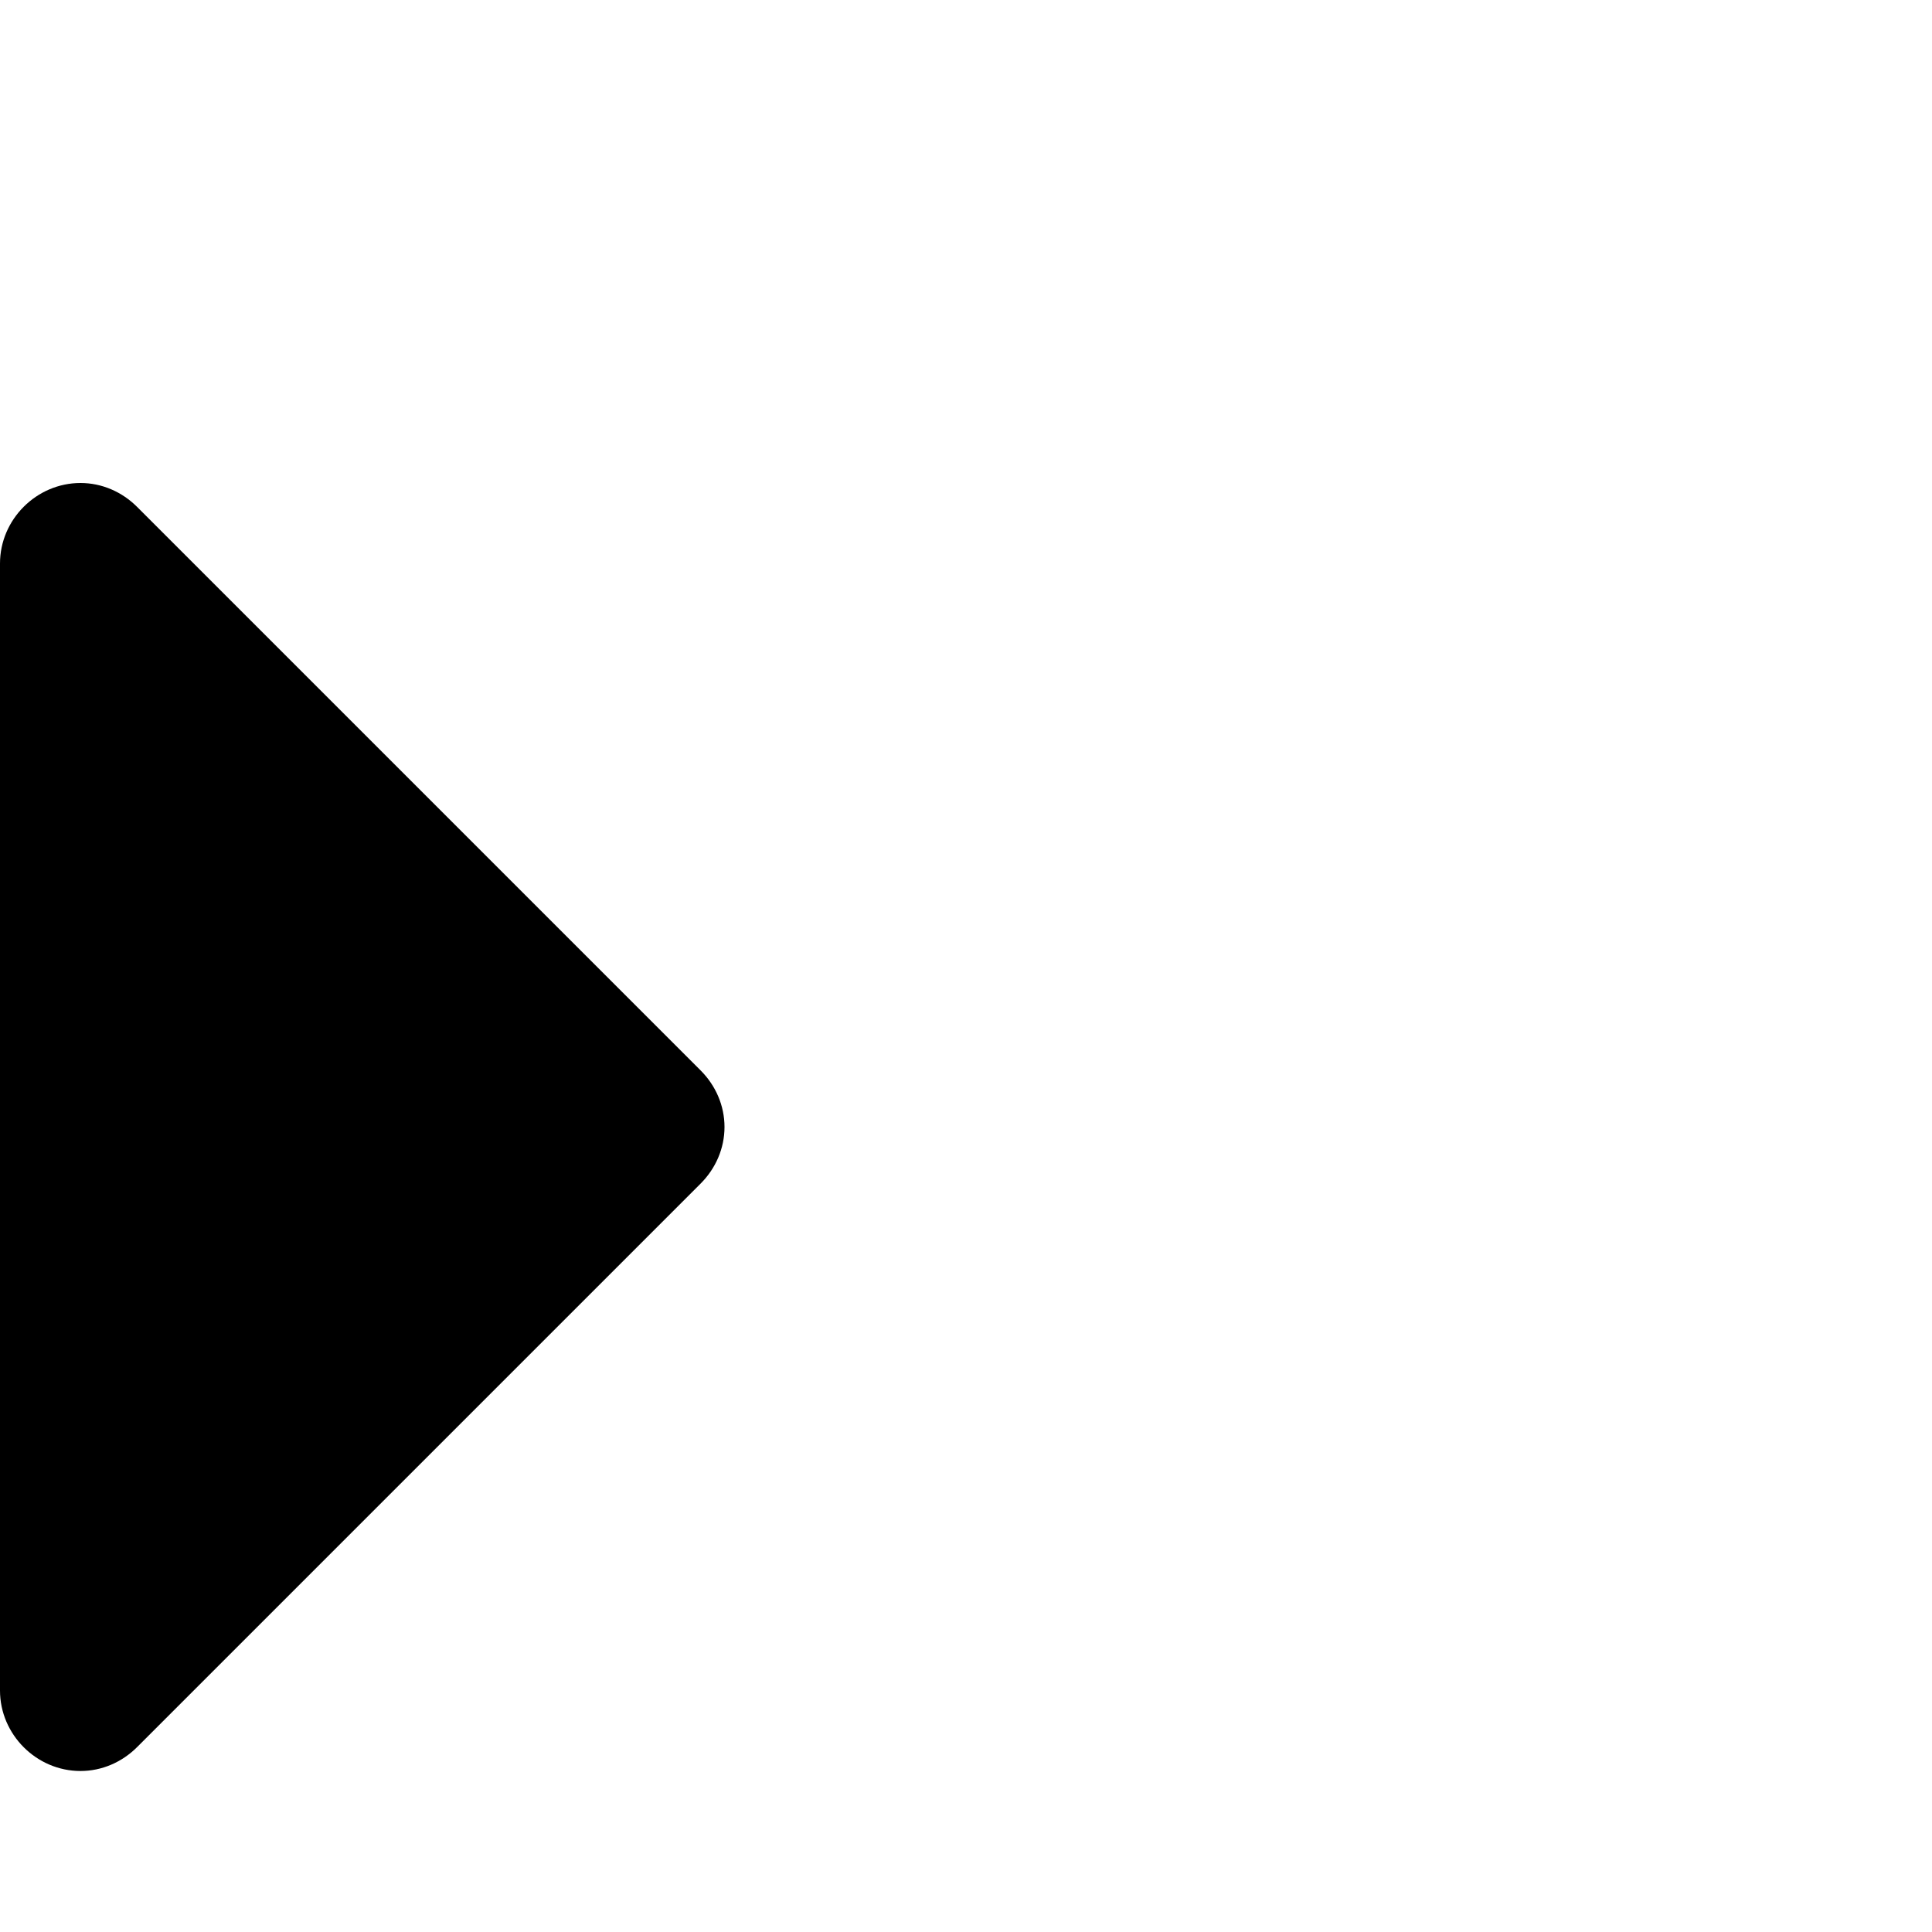 <svg width="1536" height="1536" xmlns="http://www.w3.org/2000/svg">
    <path d="M576 896c0 17-7 33-19 45l-448 448c-12 12-28 19-45 19-35 0-64-29-64-64V448c0-35 29-64 64-64 17 0 33 7 45 19l448 448c12 12 19 28 19 45z"/>
</svg>
